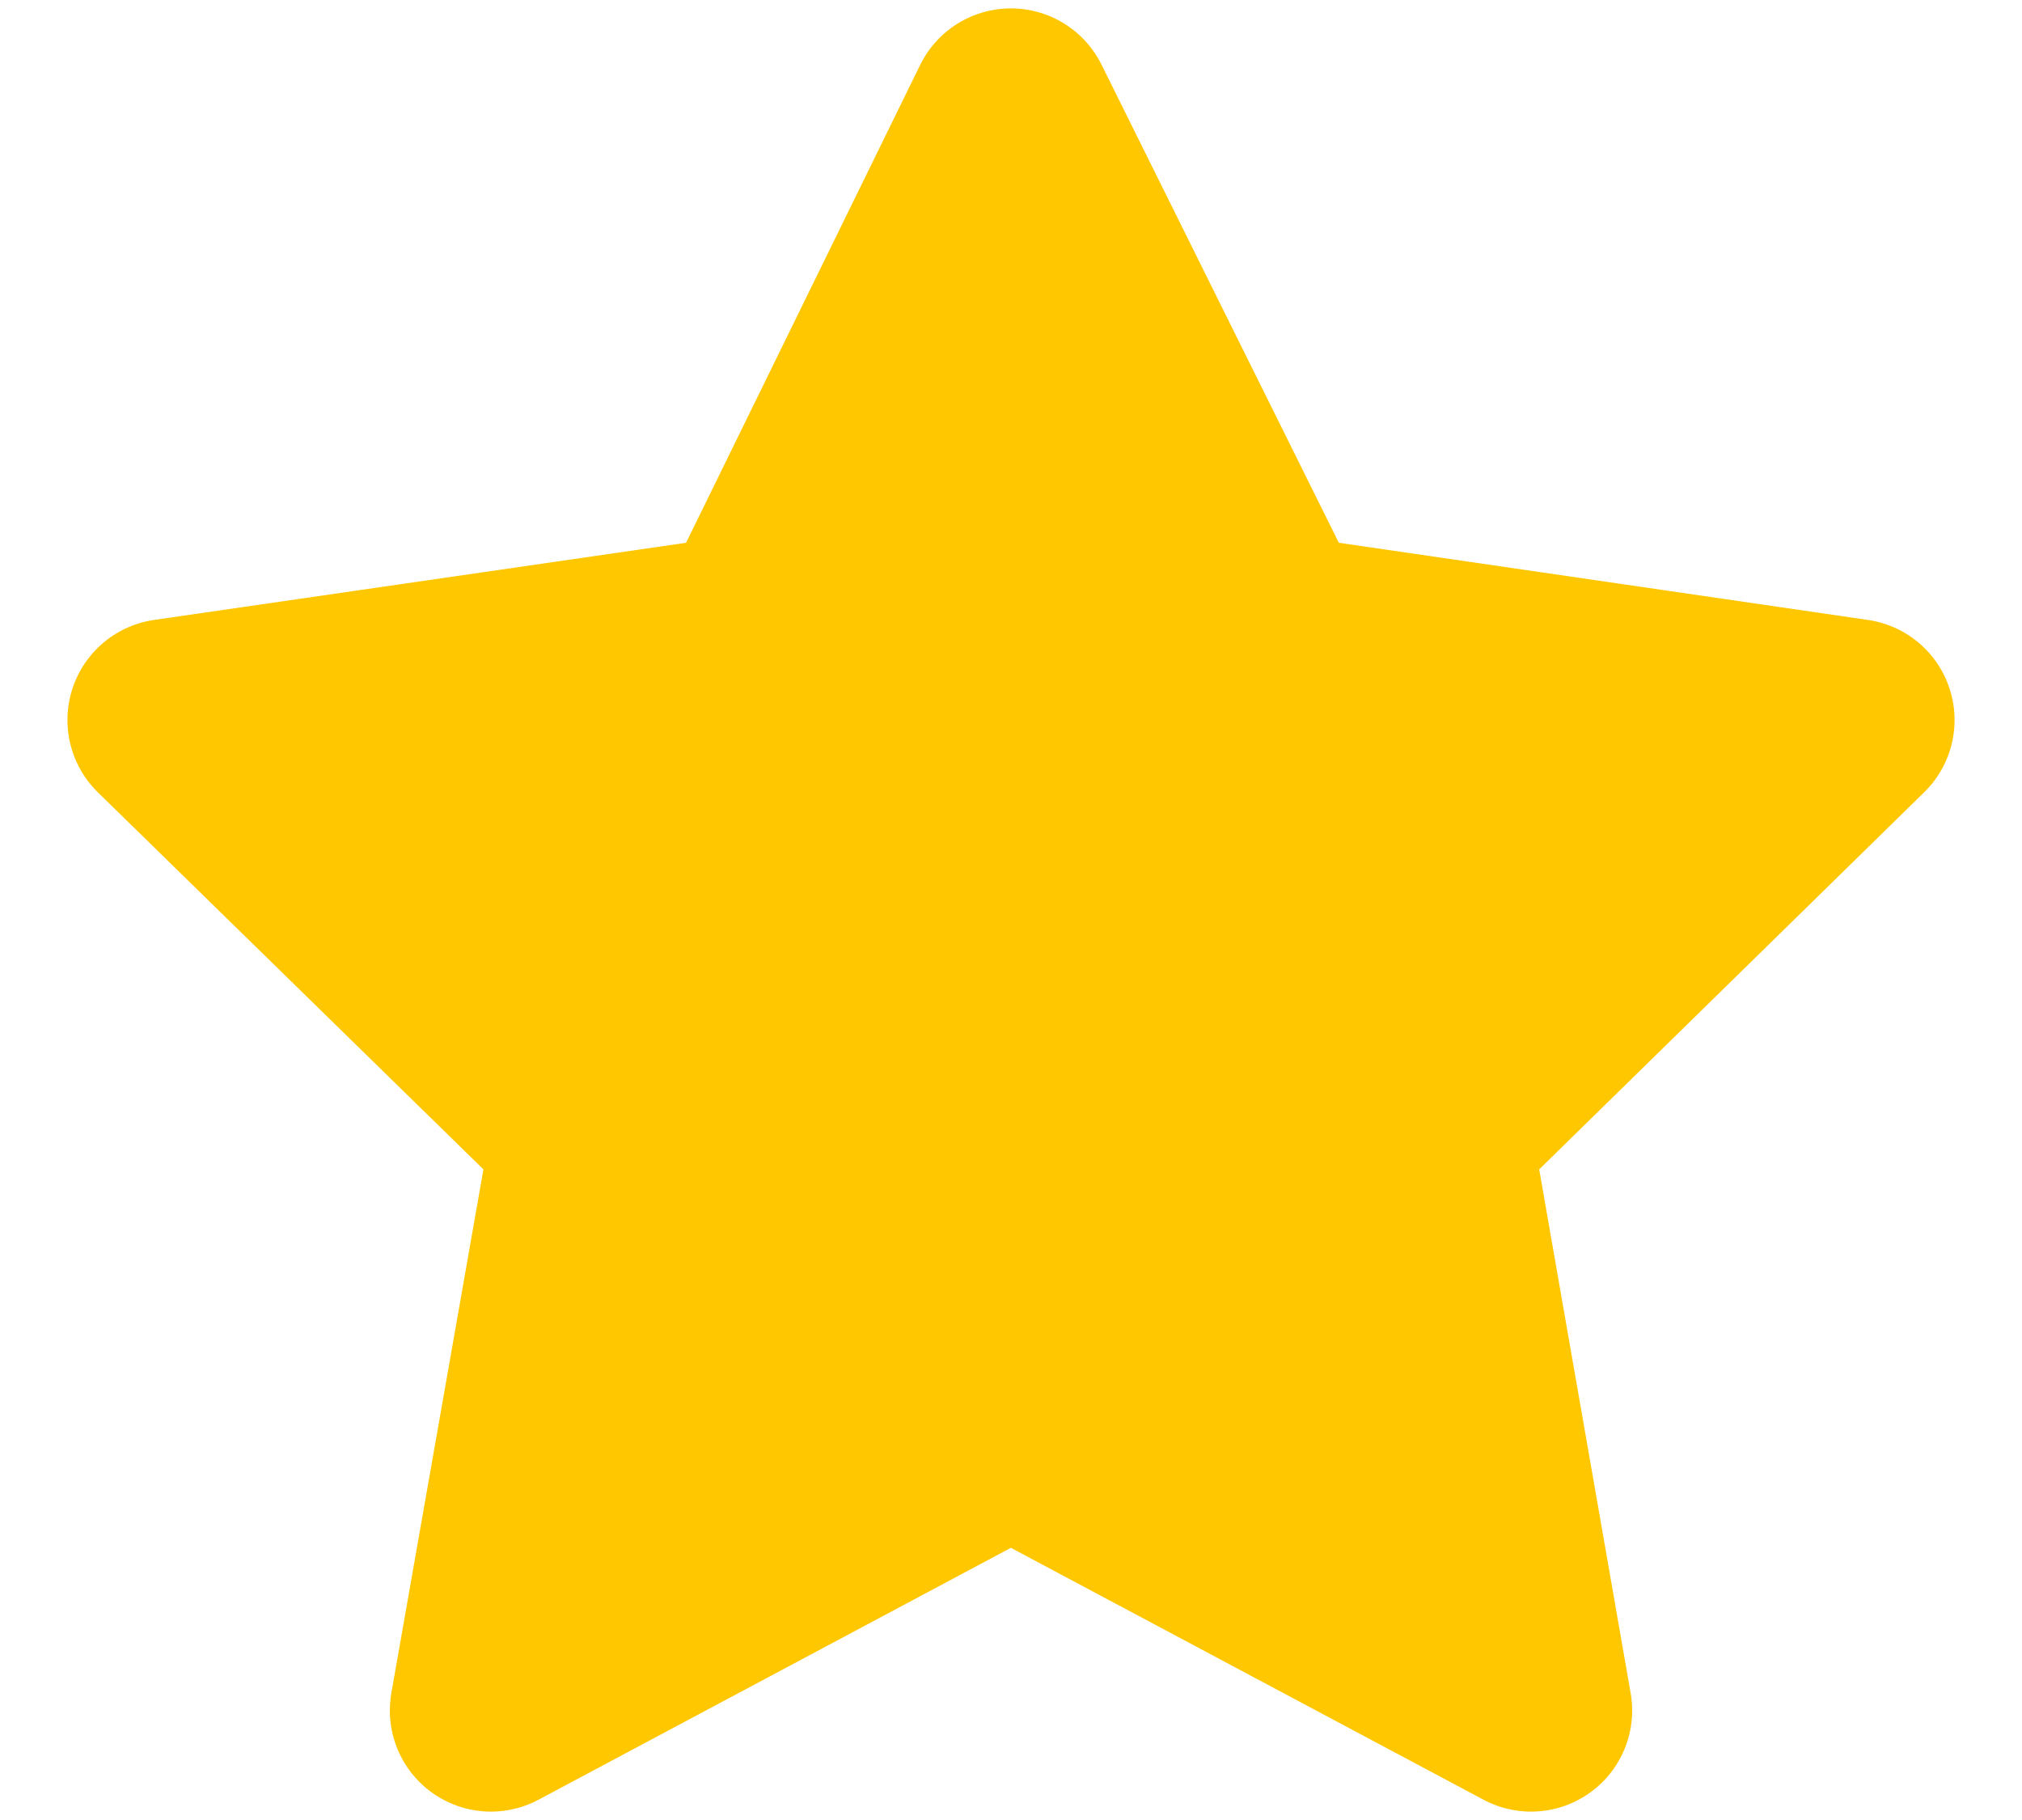 <svg width="20" height="18" viewBox="0 0 20 18" fill="none" xmlns="http://www.w3.org/2000/svg">
<path d="M9.999 1.083L7.452 6.282L1.667 7.121L5.858 11.219L4.856 16.917L9.999 14.175L15.144 16.917L14.149 11.219L18.333 7.121L12.58 6.282L9.999 1.083Z" fill="#FFC700" stroke="#FFC700" stroke-width="2" stroke-linejoin="round"/>
</svg>
